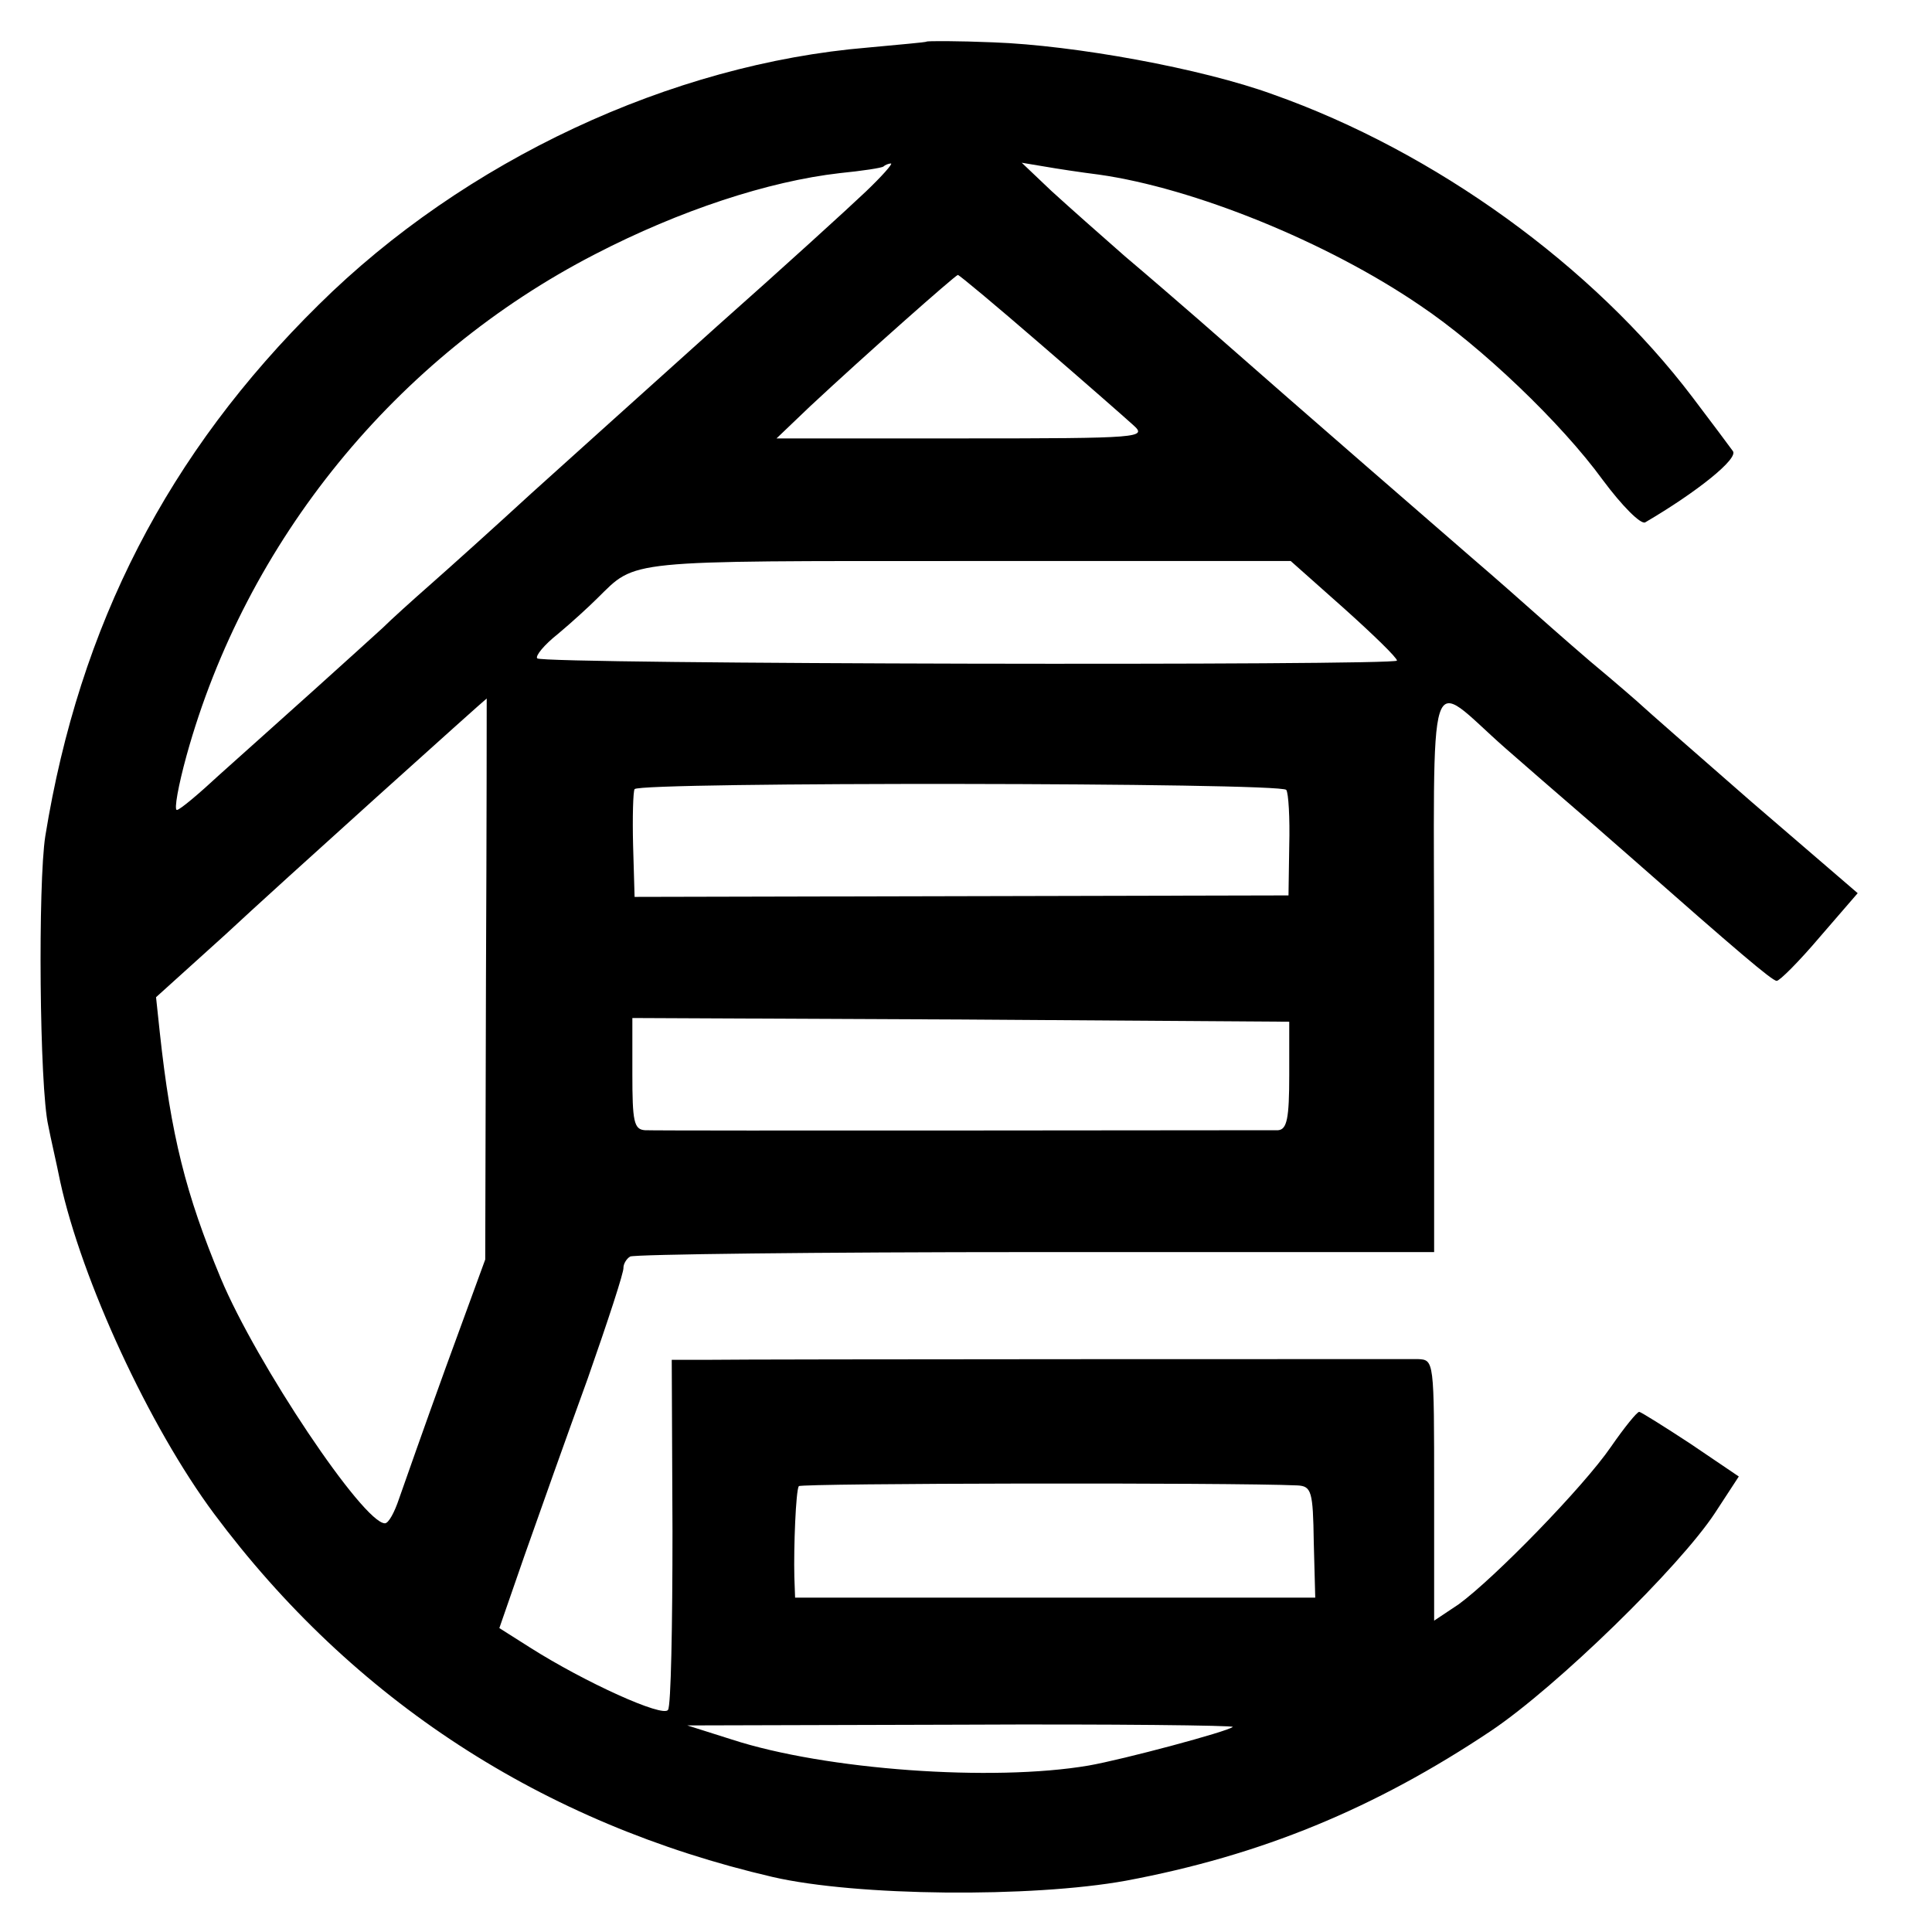 <?xml version="1.0" standalone="no"?>
<!DOCTYPE svg PUBLIC "-//W3C//DTD SVG 20010904//EN"
 "http://www.w3.org/TR/2001/REC-SVG-20010904/DTD/svg10.dtd">
<svg version="1.0" xmlns="http://www.w3.org/2000/svg"
 width="260pt" height="260pt" viewBox="0 0 260 260"
 preserveAspectRatio="xMidYMid meet">
<g transform="translate(0,260) scale(0.1,-0.1)"
fill="#000000" stroke="none">
<path d="M1247 2544 c-1 -1 -37 -4 -79 -8 -265 -22 -543 -152 -739 -346 -203
-200 -322 -431 -368 -715 -10 -63 -8 -338 4 -390 3 -16 11 -50 16 -75 29 -133
120 -330 207 -447 187 -251 442 -417 752 -489 113 -26 348 -28 475 -5 182 34
335 97 492 202 89 60 253 220 301 293 l32 49 -65 44 c-35 23 -67 43 -69 43 -3
0 -20 -21 -38 -47 -37 -54 -157 -177 -205 -212 l-33 -22 0 175 c0 176 0 176
-22 177 -27 0 -893 0 -958 -1 l-46 0 1 -231 c0 -126 -2 -235 -6 -240 -6 -11
-112 37 -186 84 l-41 26 34 98 c19 54 57 161 85 238 27 77 49 144 48 149 0 5
4 12 9 15 6 3 251 6 546 6 l536 0 0 378 c0 431 -12 395 96 300 32 -28 70 -61
84 -73 14 -12 52 -45 85 -74 143 -126 190 -166 196 -166 4 0 30 26 58 59 l51
59 -143 123 c-78 68 -144 126 -147 129 -3 3 -34 30 -70 60 -35 30 -71 62 -80
70 -9 8 -45 40 -80 70 -54 47 -201 174 -366 319 -23 20 -68 59 -100 86 -32 28
-76 67 -99 88 l-40 38 30 -5 c17 -3 50 -8 74 -11 127 -18 306 -90 432 -176 82
-55 190 -158 246 -235 26 -35 51 -60 57 -57 70 41 126 86 118 96 -5 7 -29 39
-54 72 -134 177 -347 331 -565 408 -96 35 -267 66 -376 70 -48 2 -89 2 -90 1z
m-82 -202 c-22 -21 -112 -103 -200 -181 -88 -79 -200 -180 -250 -225 -49 -45
-109 -99 -134 -121 -25 -22 -55 -49 -66 -60 -12 -11 -54 -49 -94 -85 -40 -36
-96 -86 -125 -112 -28 -26 -54 -48 -58 -48 -4 0 2 33 13 73 80 289 282 537
550 675 114 59 233 98 329 109 30 3 57 7 59 9 2 2 7 4 10 4 3 0 -12 -17 -34
-38z m234 -204 c58 -50 115 -100 126 -110 19 -17 12 -18 -230 -18 l-250 0 45
43 c75 70 195 176 199 177 2 0 51 -41 110 -92z m410 -357 c39 -35 71 -66 71
-70 0 -7 -1150 -5 -1157 3 -3 3 9 18 28 33 18 15 42 37 53 48 53 52 33 50 498
50 l435 0 72 -64z m-1155 -498 l-1 -378 -53 -145 c-29 -80 -57 -160 -63 -177
-6 -18 -14 -33 -19 -33 -29 0 -173 215 -221 330 -47 113 -67 192 -82 331 l-5
47 93 84 c74 69 351 318 352 318 0 0 0 -170 -1 -377z m1077 254 c3 -4 5 -38 4
-75 l-1 -67 -440 -1 -440 -1 -2 69 c-1 38 0 73 2 76 6 10 870 9 877 -1z m4
-384 c0 -58 -3 -73 -15 -74 -23 0 -832 -1 -852 0 -15 1 -17 12 -17 76 l0 75
442 -2 442 -3 0 -72z m11 -552 c19 -1 21 -8 22 -76 l2 -75 -350 0 -350 0 -1
28 c-1 40 2 116 6 122 2 4 582 5 671 1z m-87 -325 c-6 -6 -148 -44 -194 -52
-129 -22 -354 -6 -480 35 l-60 19 369 1 c203 1 367 -1 365 -3z"/>
</g>
</svg>
